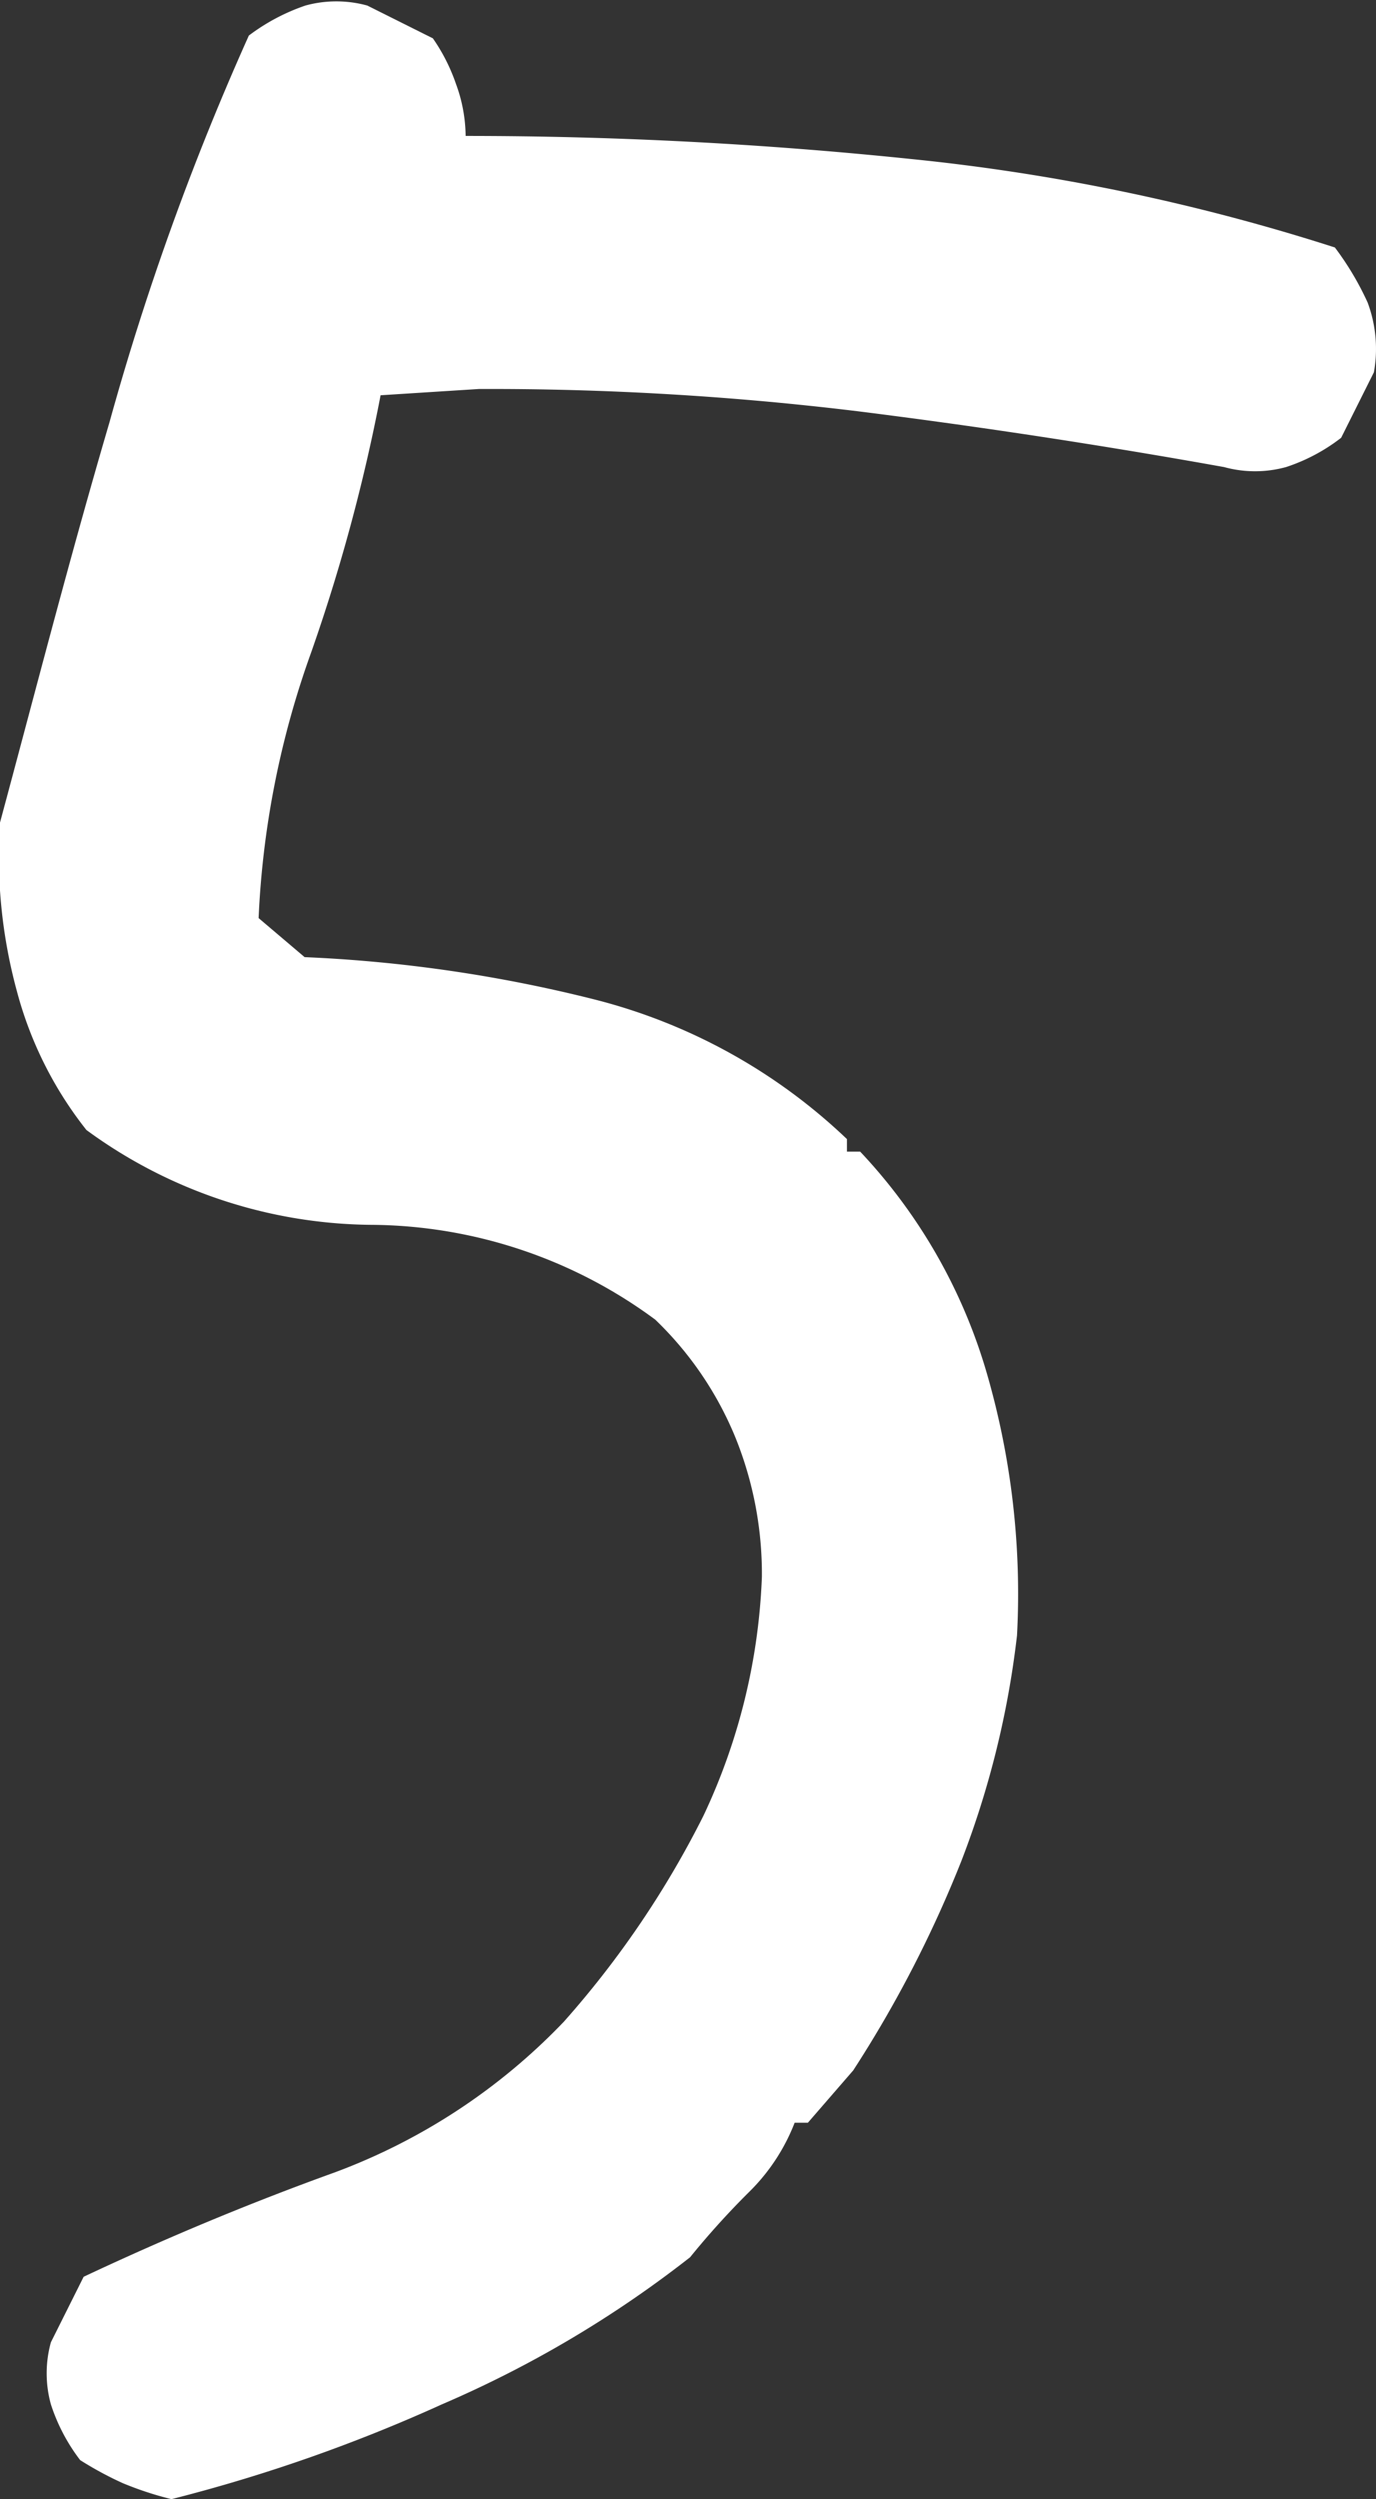 <svg xmlns="http://www.w3.org/2000/svg" width="19.74" height="35.85" viewBox="0 0 19.74 35.85"><rect x="0" y="0" width="19.74" height="35.85" fill="#333333" stroke="none"/><defs><style>.cls-1{fill:#fff;}</style></defs><g id="レイヤー_2" data-name="レイヤー 2"><g id="レイヤー_11のコピー_14" data-name="レイヤー 11のコピー 14"><path class="cls-1" d="M2.46,35.85a4.78,4.78,0,0,1-.7-.23,5,5,0,0,1-.61-.33,2.67,2.67,0,0,1-.42-.8,1.67,1.67,0,0,1,0-.89l.47-.94c1.19-.56,2.39-1.06,3.61-1.5A8.76,8.76,0,0,0,8.09,29a13.68,13.68,0,0,0,2-2.95,8.79,8.79,0,0,0,.84-3.43,5.22,5.22,0,0,0-.38-2A4.94,4.94,0,0,0,9.4,18.93a6.92,6.92,0,0,0-4.08-1.36,7,7,0,0,1-4.08-1.36,5.46,5.46,0,0,1-1-2A7.35,7.35,0,0,1,0,11.8C.52,9.87,1,8,1.57,6.06a38.83,38.83,0,0,1,2-5.55A2.9,2.9,0,0,1,4.38.08a1.67,1.67,0,0,1,.89,0l.94.47a2.64,2.64,0,0,1,.33.65,2.21,2.21,0,0,1,.14.75,62,62,0,0,1,6.38.33,29.52,29.52,0,0,1,6.09,1.27,4.22,4.22,0,0,1,.47.79,1.9,1.9,0,0,1,.09,1l-.47.94a2.62,2.62,0,0,1-.79.42,1.68,1.68,0,0,1-.89,0q-2.62-.47-5.25-.8a43.7,43.7,0,0,0-5.44-.32l-1.41.09a25.77,25.77,0,0,1-1,3.7,12.89,12.89,0,0,0-.75,3.8l.66.56a20.56,20.56,0,0,1,4.17.61,8.14,8.14,0,0,1,3.61,2v.18h.19a7.8,7.8,0,0,1,1.82,3.19,11.36,11.36,0,0,1,.43,3.75,13.14,13.14,0,0,1-.8,3.24,17.08,17.08,0,0,1-1.55,3l-.65.75h-.19a2.82,2.82,0,0,1-.66,1,11.76,11.76,0,0,0-.84.93,16,16,0,0,1-3.56,2.11A23.14,23.14,0,0,1,2.46,35.85Z"/></g></g></svg>